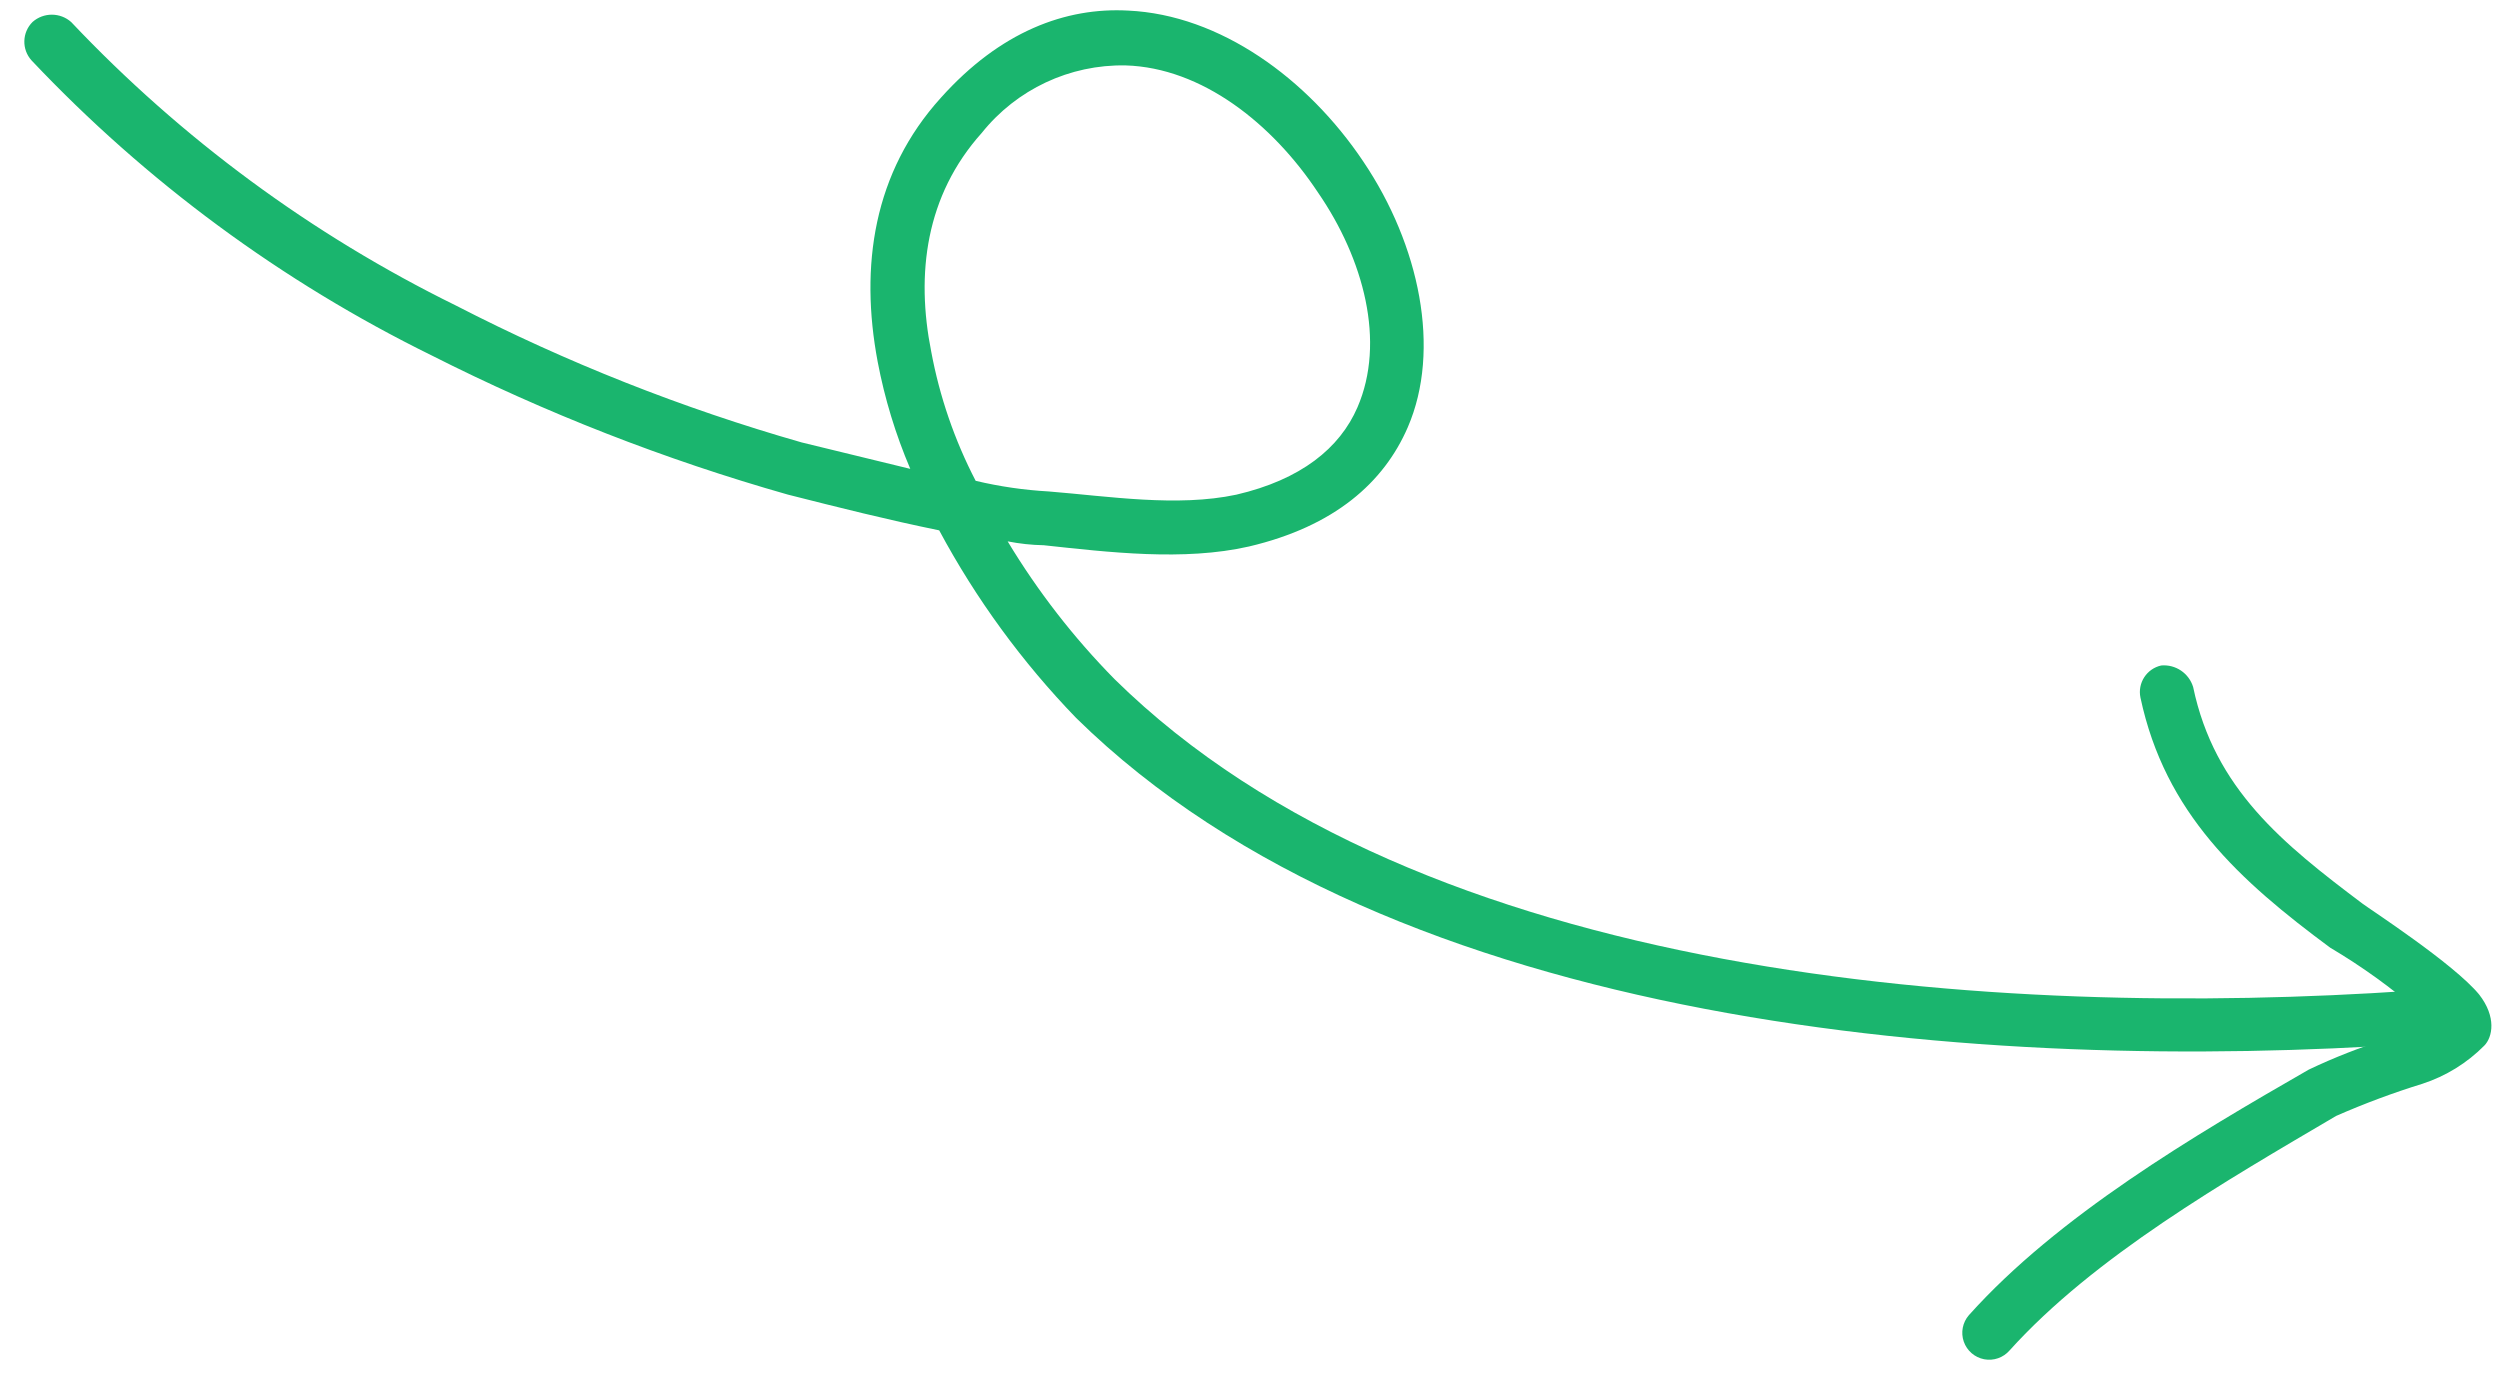 <?xml version="1.0" encoding="UTF-8"?>
<svg width="122px" height="67px" viewBox="0 0 122 67" version="1.1" xmlns="http://www.w3.org/2000/svg" xmlns:xlink="http://www.w3.org/1999/xlink">
    <title>Artboard</title>
    <g id="Artboard" stroke="none" stroke-width="1" fill="none" fill-rule="evenodd">
        <g id="family_green_arrow" transform="translate(-7, -20)" fill="#1AB56E">
            <g id="Group_19" transform="translate(68.213, 46.464) rotate(114.003) translate(-68.213, -46.464)translate(46.245, -18.424)">
                <path d="M26.824,75.905 C26.692,75.328 26.511,74.764 26.28,74.219 C25.303,71.188 24.217,67.655 22.263,65.046 C19.662,61.625 16.726,60.302 13.796,60.332 C9.671,60.376 5.436,63.42 2.831,67.59 C0.23,71.722 -0.861,76.895 0.768,81.064 C1.854,83.921 4.242,86.358 8.372,87.687 C13.04,89.219 17.492,87.966 21.4,85.263 C22.899,84.222 24.282,83.023 25.525,81.685 C25.85,83.454 26.176,85.242 26.502,87.05 C27.352,93.056 27.607,99.131 27.263,105.187 C26.967,113.015 25.274,120.727 22.264,127.959 C22.044,128.643 22.371,129.385 23.025,129.685 C23.703,129.948 24.468,129.631 24.761,128.965 C27.894,121.449 29.657,113.434 29.968,105.297 C30.277,99.064 29.987,92.815 29.103,86.637 C28.669,84.11 28.234,81.628 27.692,79.176 C30.018,76.174 31.918,72.866 33.338,69.344 C40.942,49.008 31.059,21.626 21.288,3.2 C21.136,2.891 20.864,2.657 20.536,2.553 C20.208,2.45 19.852,2.485 19.55,2.65 C18.91,2.997 18.669,3.793 19.007,4.437 C28.452,22.272 38.223,48.729 30.842,68.411 C29.801,71.058 28.452,73.573 26.824,75.905 Z M24.76,78.533 C24.538,77.351 24.211,76.191 23.784,75.066 C22.806,72.289 21.939,69.026 20.202,66.636 C18.248,64.053 16.076,62.949 13.905,62.971 C10.431,63.007 7.174,65.623 5.111,68.996 C2.94,72.406 1.855,76.655 3.265,80.096 C4.326,82.605 6.493,84.478 9.128,85.167 C13.036,86.43 16.727,85.309 19.876,83.083 C21.719,81.815 23.365,80.282 24.76,78.533 Z" id="Path_44"></path>
                <path d="M19.986,2.993 C20.576,3.452 21.121,3.964 21.615,4.524 C22.522,5.557 23.502,6.523 24.546,7.416 C29.757,11.218 36.052,15.702 42.242,17.693 C42.691,17.829 43.179,17.715 43.521,17.394 C43.863,17.072 44.008,16.593 43.901,16.136 C43.794,15.679 43.451,15.314 43.002,15.178 C37.139,13.268 31.169,8.919 26.066,5.275 C24.957,4.266 23.906,3.195 22.919,2.066 C22.115,1.175 21.11,0.488 19.987,0.065 C19.445,-0.135 18.467,0.087 17.816,1.309 C16.947,3.041 16.187,7.853 16.078,8.318 C14.992,13.037 13.907,17.188 9.782,20.166 C9.252,20.629 9.116,21.398 9.456,22.013 C9.888,22.6 10.712,22.729 11.302,22.303 C15.971,18.908 17.491,14.257 18.684,8.879 C18.889,7.111 19.252,5.365 19.77,3.662 C19.877,3.445 19.877,3.207 19.986,2.993 Z" id="Path_45"></path>
            </g>
        </g>
    </g>
</svg>
